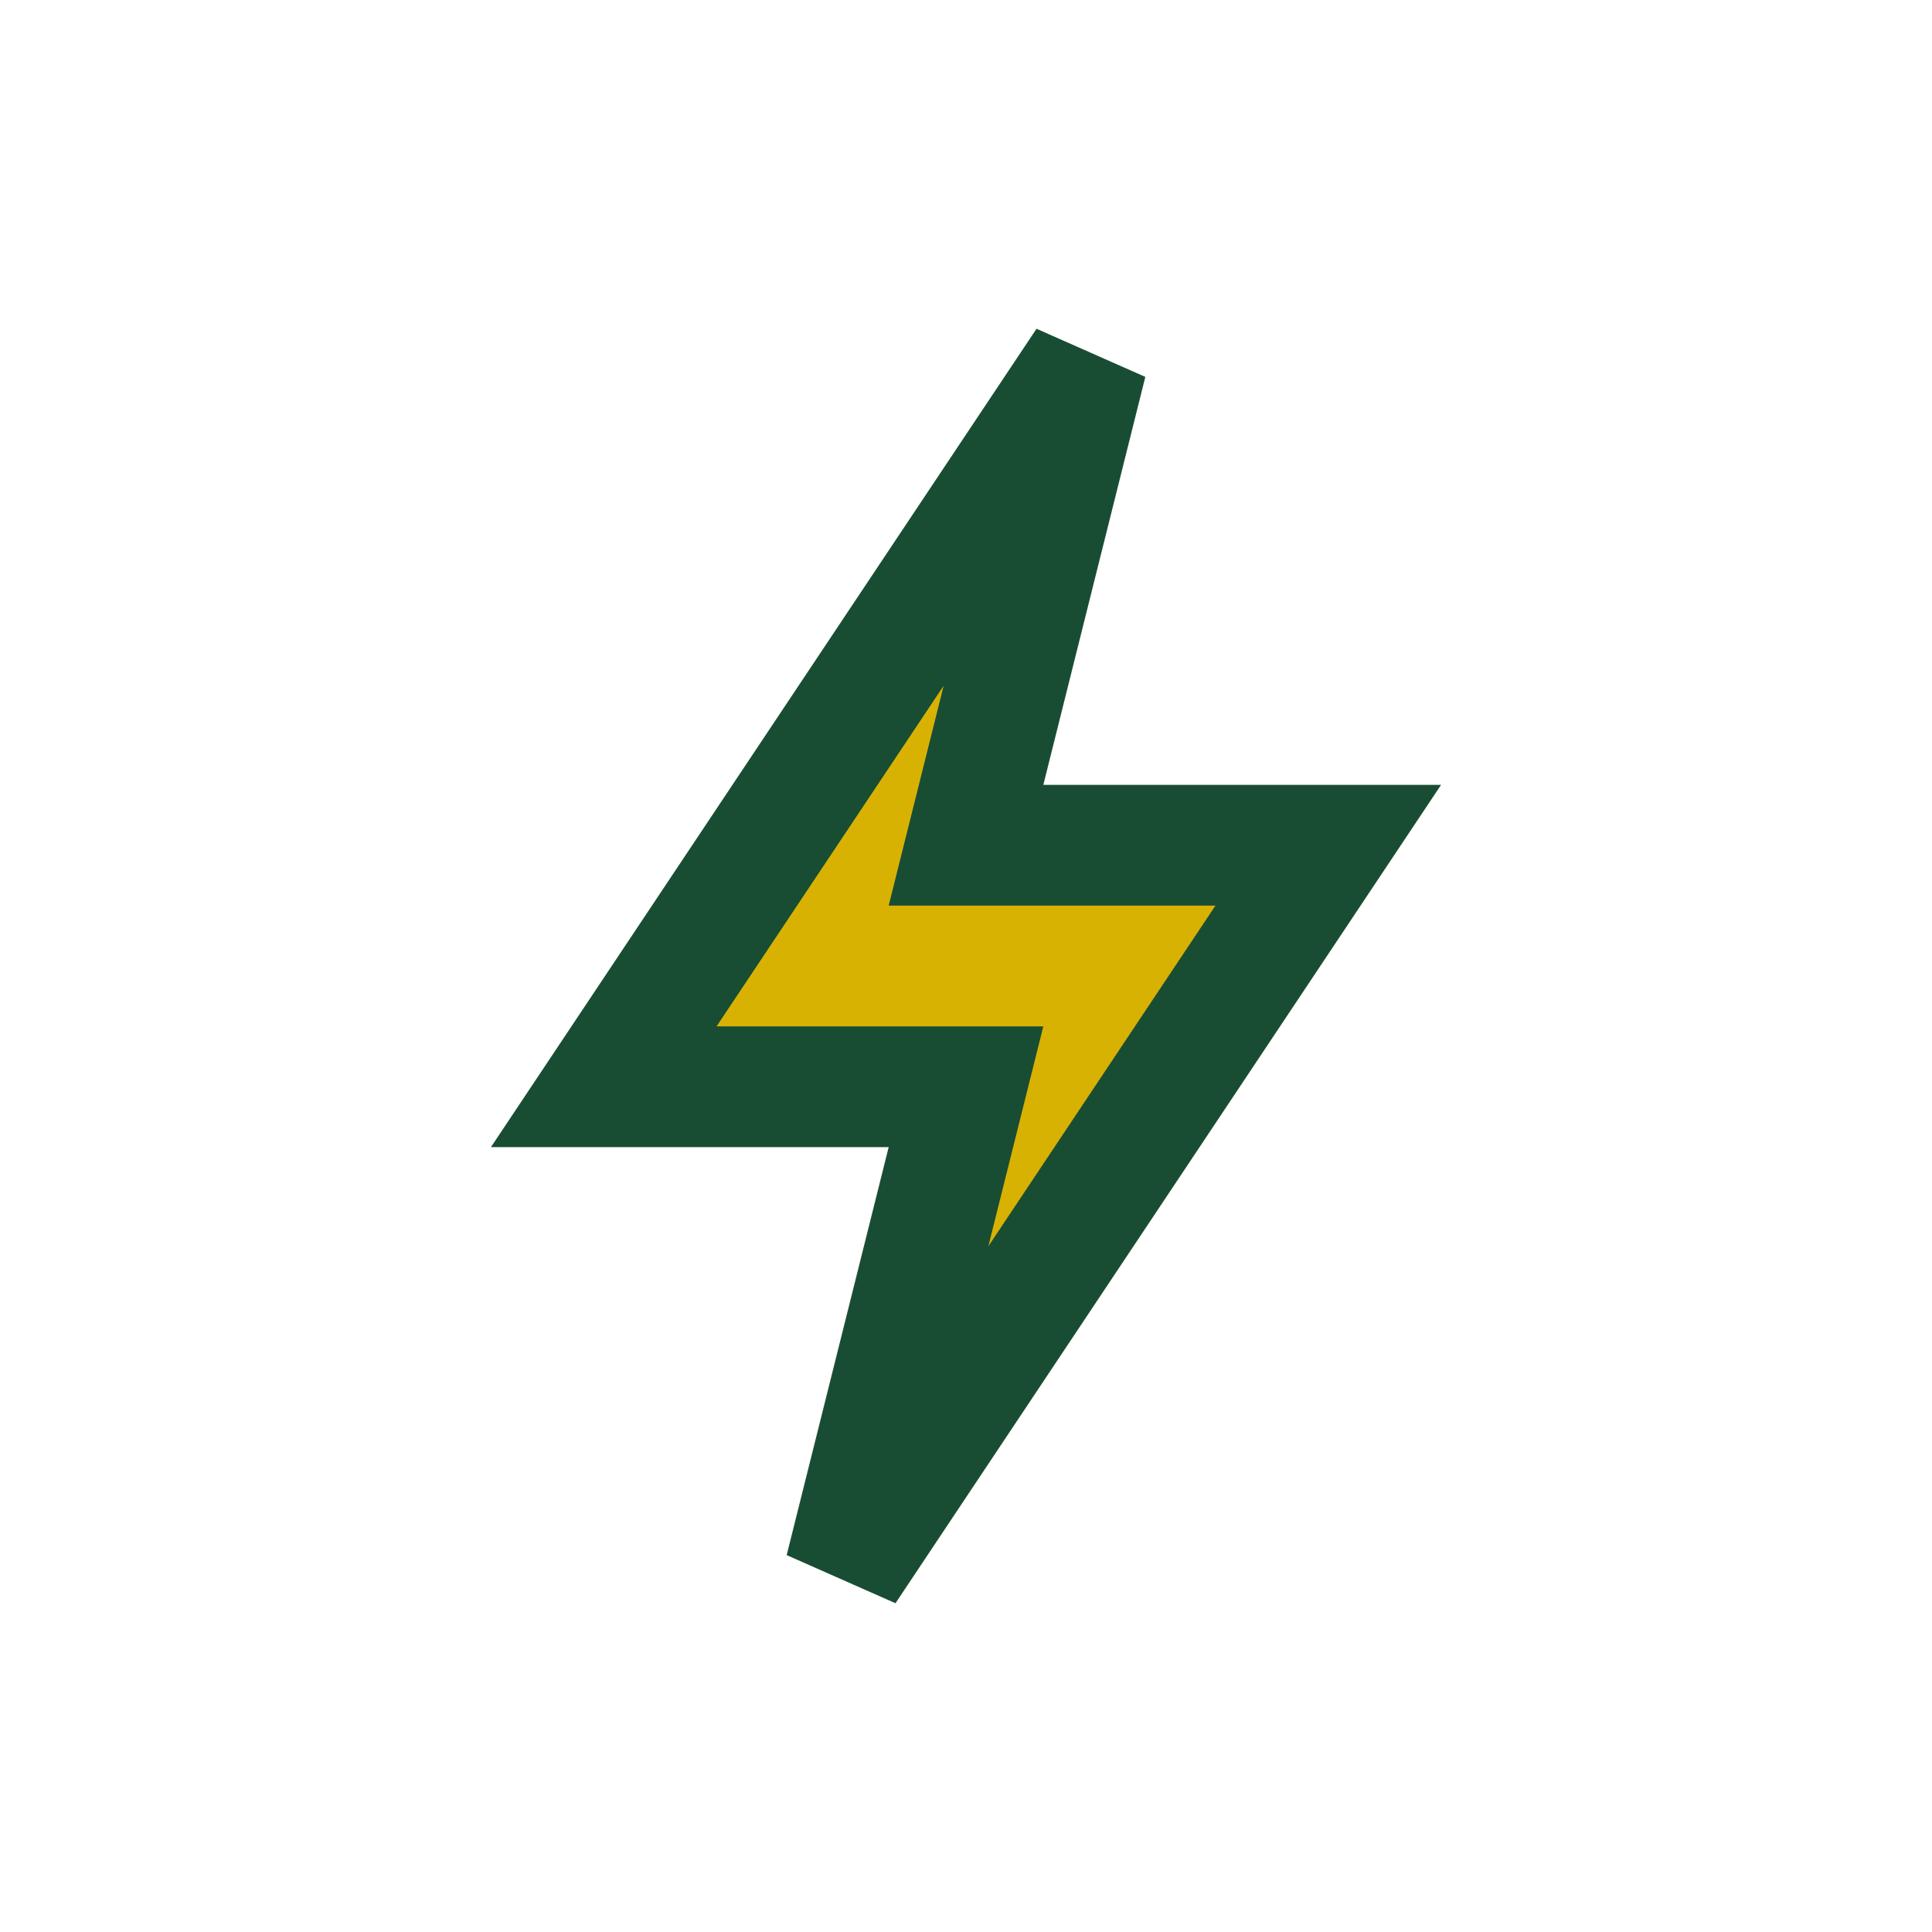 <?xml version="1.0" encoding="UTF-8"?>
<svg xmlns="http://www.w3.org/2000/svg" width="32" height="32" viewBox="0 0 32 32"><polygon points="18,6 10,18 16,18 14,26 22,14 16,14" fill="#D8B203" stroke="#194D33" stroke-width="2"/></svg>